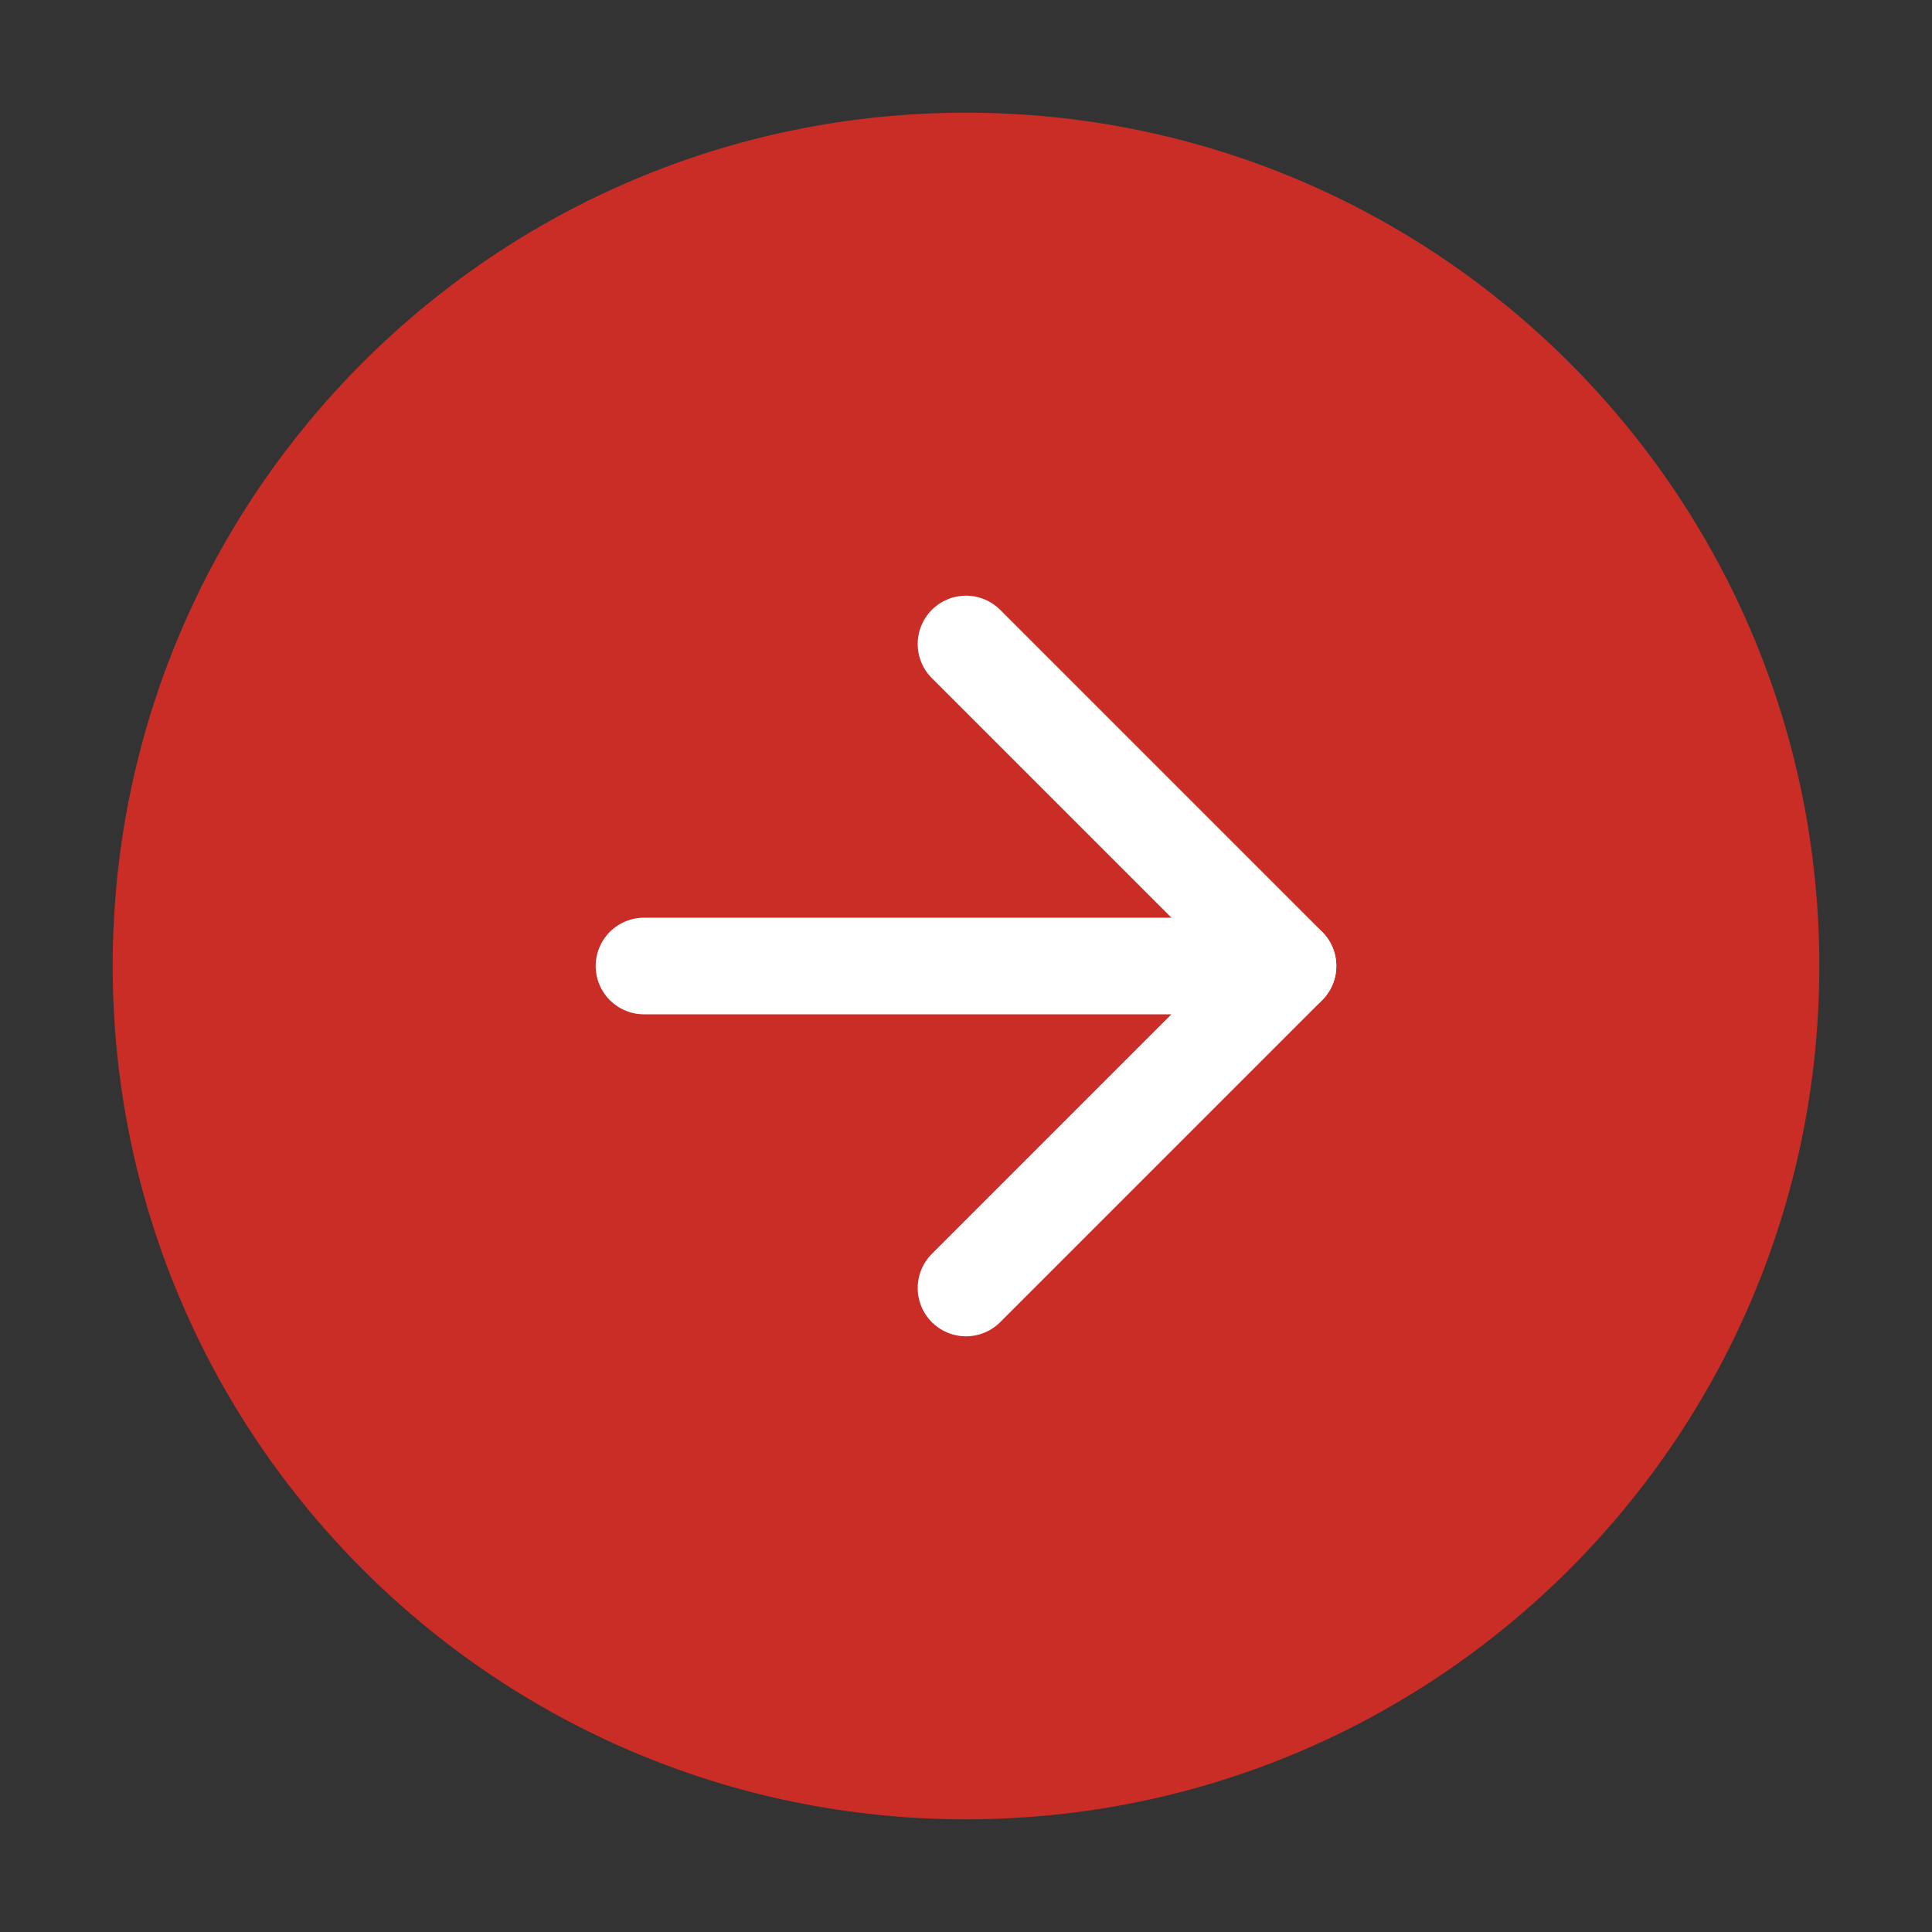 <?xml version="1.0" encoding="UTF-8"?> <svg xmlns="http://www.w3.org/2000/svg" width="40" height="40" viewBox="0 0 40 40" fill="none"><rect x="0" y="0" width="40" height="40" fill="#333333" stroke="none"/> <path d="M20 3.333C10.795 3.333 3.333 10.795 3.333 20C3.333 29.205 10.795 36.667 20 36.667C29.205 36.667 36.667 29.205 36.667 20C36.667 10.795 29.205 3.333 20 3.333Z" fill="#CA2D26" stroke="#CA2D26" stroke-width="2" stroke-linecap="round" stroke-linejoin="round"></path> <path d="M20 26.667L26.667 20L20 13.333" stroke="white" stroke-width="2" stroke-linecap="round" stroke-linejoin="round"></path> <path d="M13.333 20L26.667 20" stroke="white" stroke-width="2" stroke-linecap="round" stroke-linejoin="round"></path> </svg> 